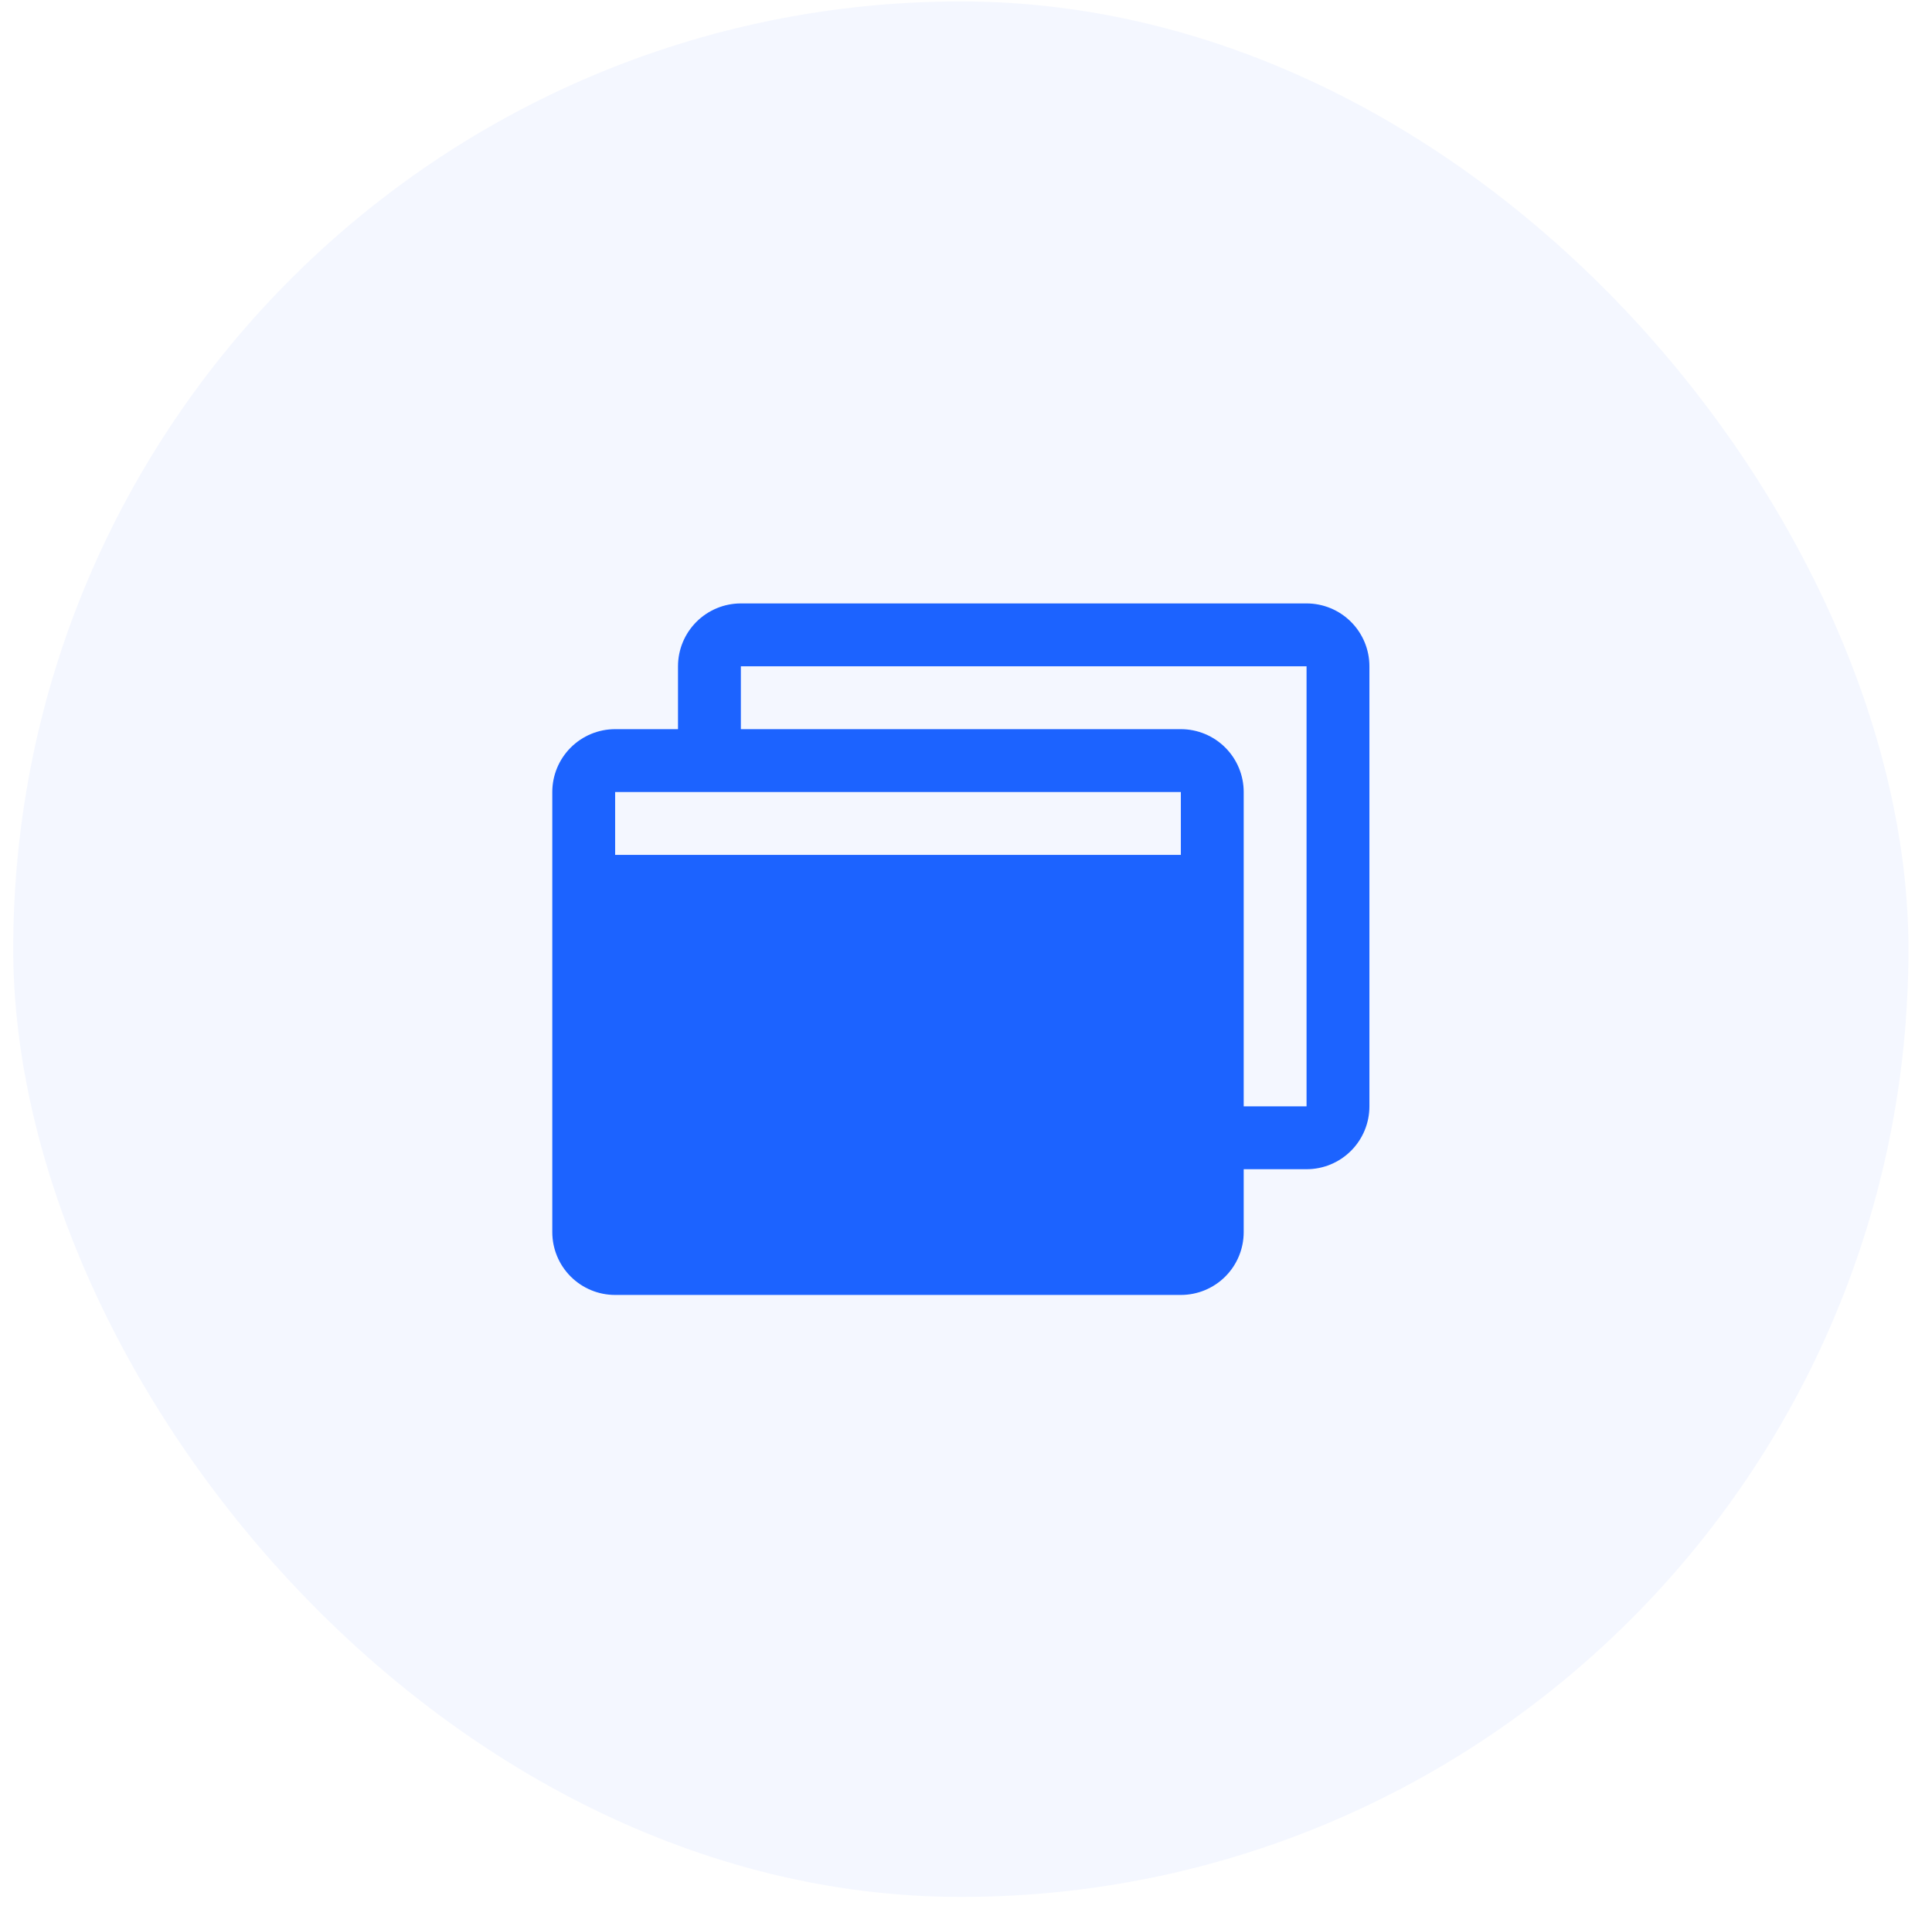 <svg width="73" height="72" viewBox="0 0 73 72" fill="none" xmlns="http://www.w3.org/2000/svg">
<rect x="0.5" y="0.054" width="71.611" height="71.611" rx="35.806" fill="#1C63FF" fill-opacity="0.05"/>
<path d="M49.368 22.797H27.993C27.363 22.797 26.759 23.048 26.314 23.493C25.868 23.939 25.618 24.543 25.618 25.172V27.547H23.243C22.613 27.547 22.009 27.798 21.564 28.243C21.118 28.689 20.868 29.293 20.868 29.922V46.547C20.868 47.177 21.118 47.782 21.564 48.227C22.009 48.672 22.613 48.922 23.243 48.922H44.618C45.248 48.922 45.852 48.672 46.297 48.227C46.743 47.782 46.993 47.177 46.993 46.547V44.172H49.368C49.998 44.172 50.602 43.922 51.047 43.477C51.493 43.032 51.743 42.427 51.743 41.797V25.172C51.743 24.543 51.493 23.939 51.047 23.493C50.602 23.048 49.998 22.797 49.368 22.797ZM44.618 29.922V32.297H23.243V29.922H44.618ZM49.368 41.797H46.993V29.922C46.993 29.293 46.743 28.689 46.297 28.243C45.852 27.798 45.248 27.547 44.618 27.547H27.993V25.172H49.368V41.797Z" fill="#1C63FF"/>
</svg>
